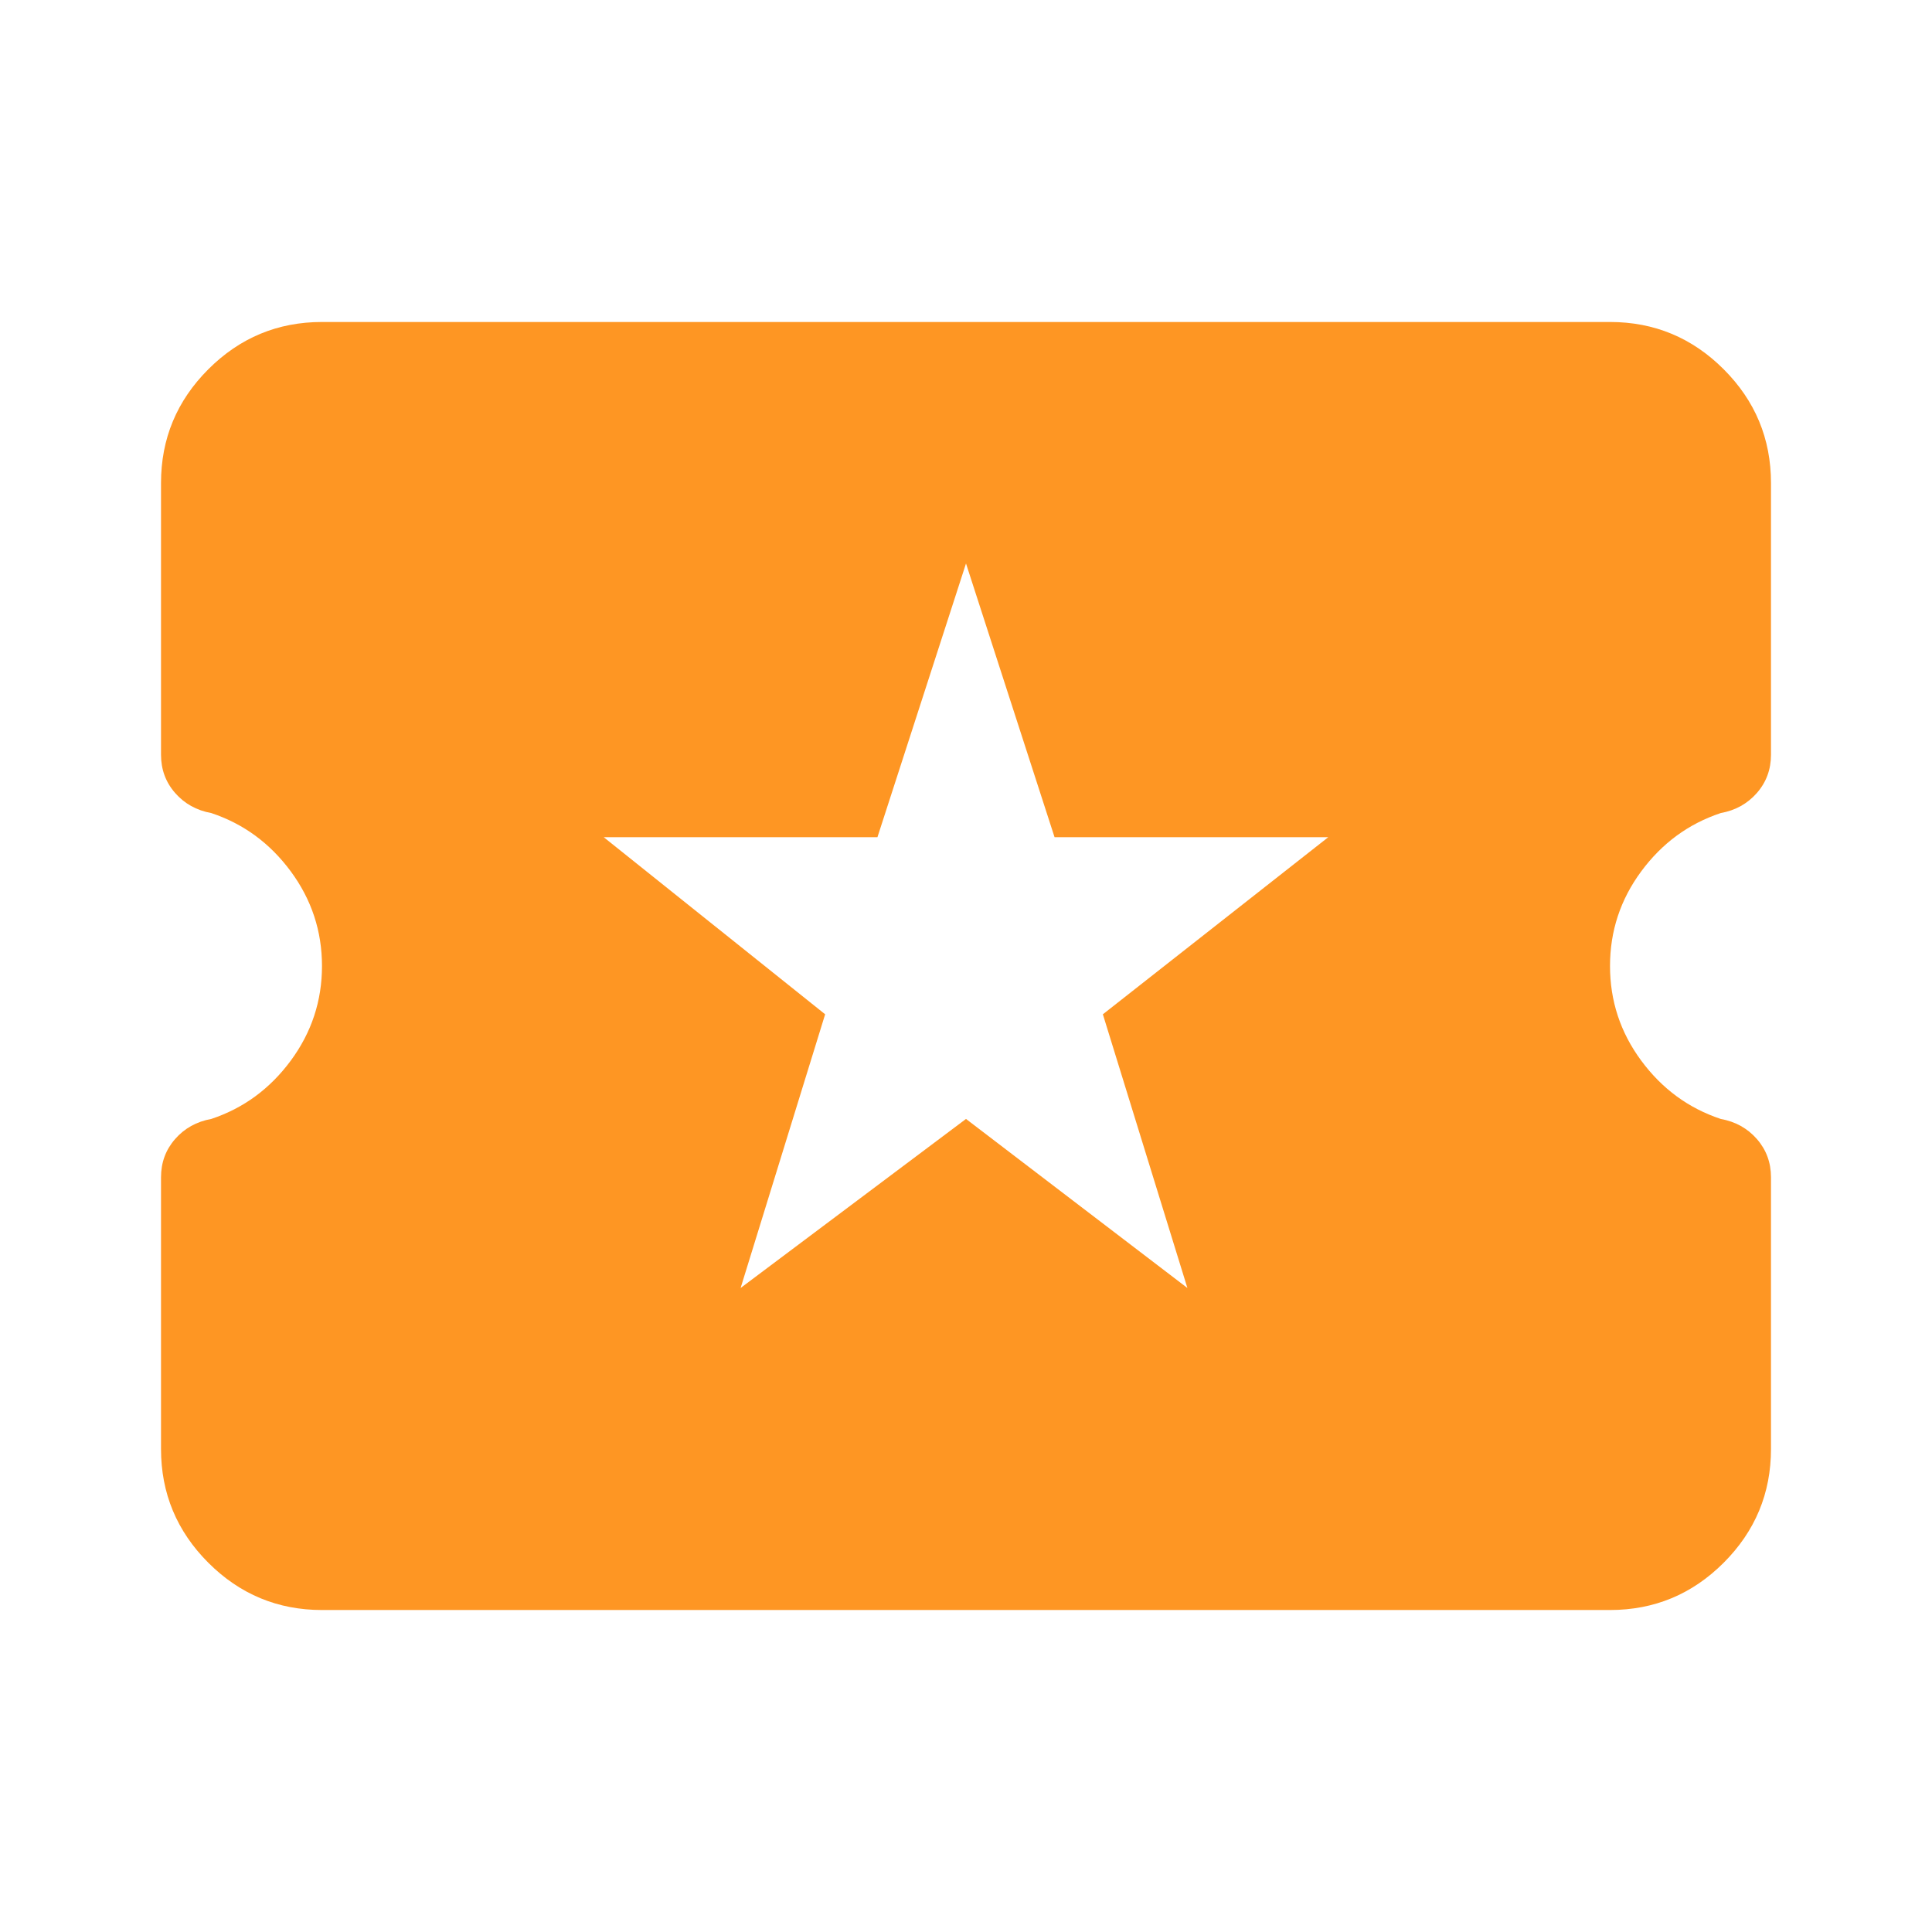 <svg width="44" height="44" viewBox="0 0 44 44" fill="none" xmlns="http://www.w3.org/2000/svg">
<path d="M16.867 29.333L22 25.483L27.042 29.333L25.117 23.1L30.25 19.067H24.017L22 12.833L19.983 19.067H13.75L18.792 23.1L16.867 29.333ZM7.333 36.667C6.325 36.667 5.462 36.308 4.744 35.59C4.026 34.871 3.667 34.008 3.667 33V26.812C3.667 26.476 3.774 26.186 3.987 25.942C4.201 25.697 4.476 25.544 4.812 25.483C5.546 25.239 6.149 24.796 6.623 24.154C7.096 23.512 7.333 22.794 7.333 22C7.333 21.206 7.096 20.488 6.623 19.846C6.149 19.204 5.546 18.761 4.812 18.517C4.476 18.456 4.201 18.303 3.987 18.058C3.774 17.814 3.667 17.524 3.667 17.188V11C3.667 9.992 4.026 9.128 4.744 8.41C5.462 7.692 6.325 7.333 7.333 7.333H36.667C37.675 7.333 38.538 7.692 39.256 8.41C39.974 9.128 40.333 9.992 40.333 11V17.188C40.333 17.524 40.226 17.814 40.013 18.058C39.799 18.303 39.524 18.456 39.188 18.517C38.454 18.761 37.851 19.204 37.377 19.846C36.903 20.488 36.667 21.206 36.667 22C36.667 22.794 36.903 23.512 37.377 24.154C37.851 24.796 38.454 25.239 39.188 25.483C39.524 25.544 39.799 25.697 40.013 25.942C40.226 26.186 40.333 26.476 40.333 26.812V33C40.333 34.008 39.974 34.871 39.256 35.59C38.538 36.308 37.675 36.667 36.667 36.667H7.333Z" fill="#FE9623"/>
</svg>
